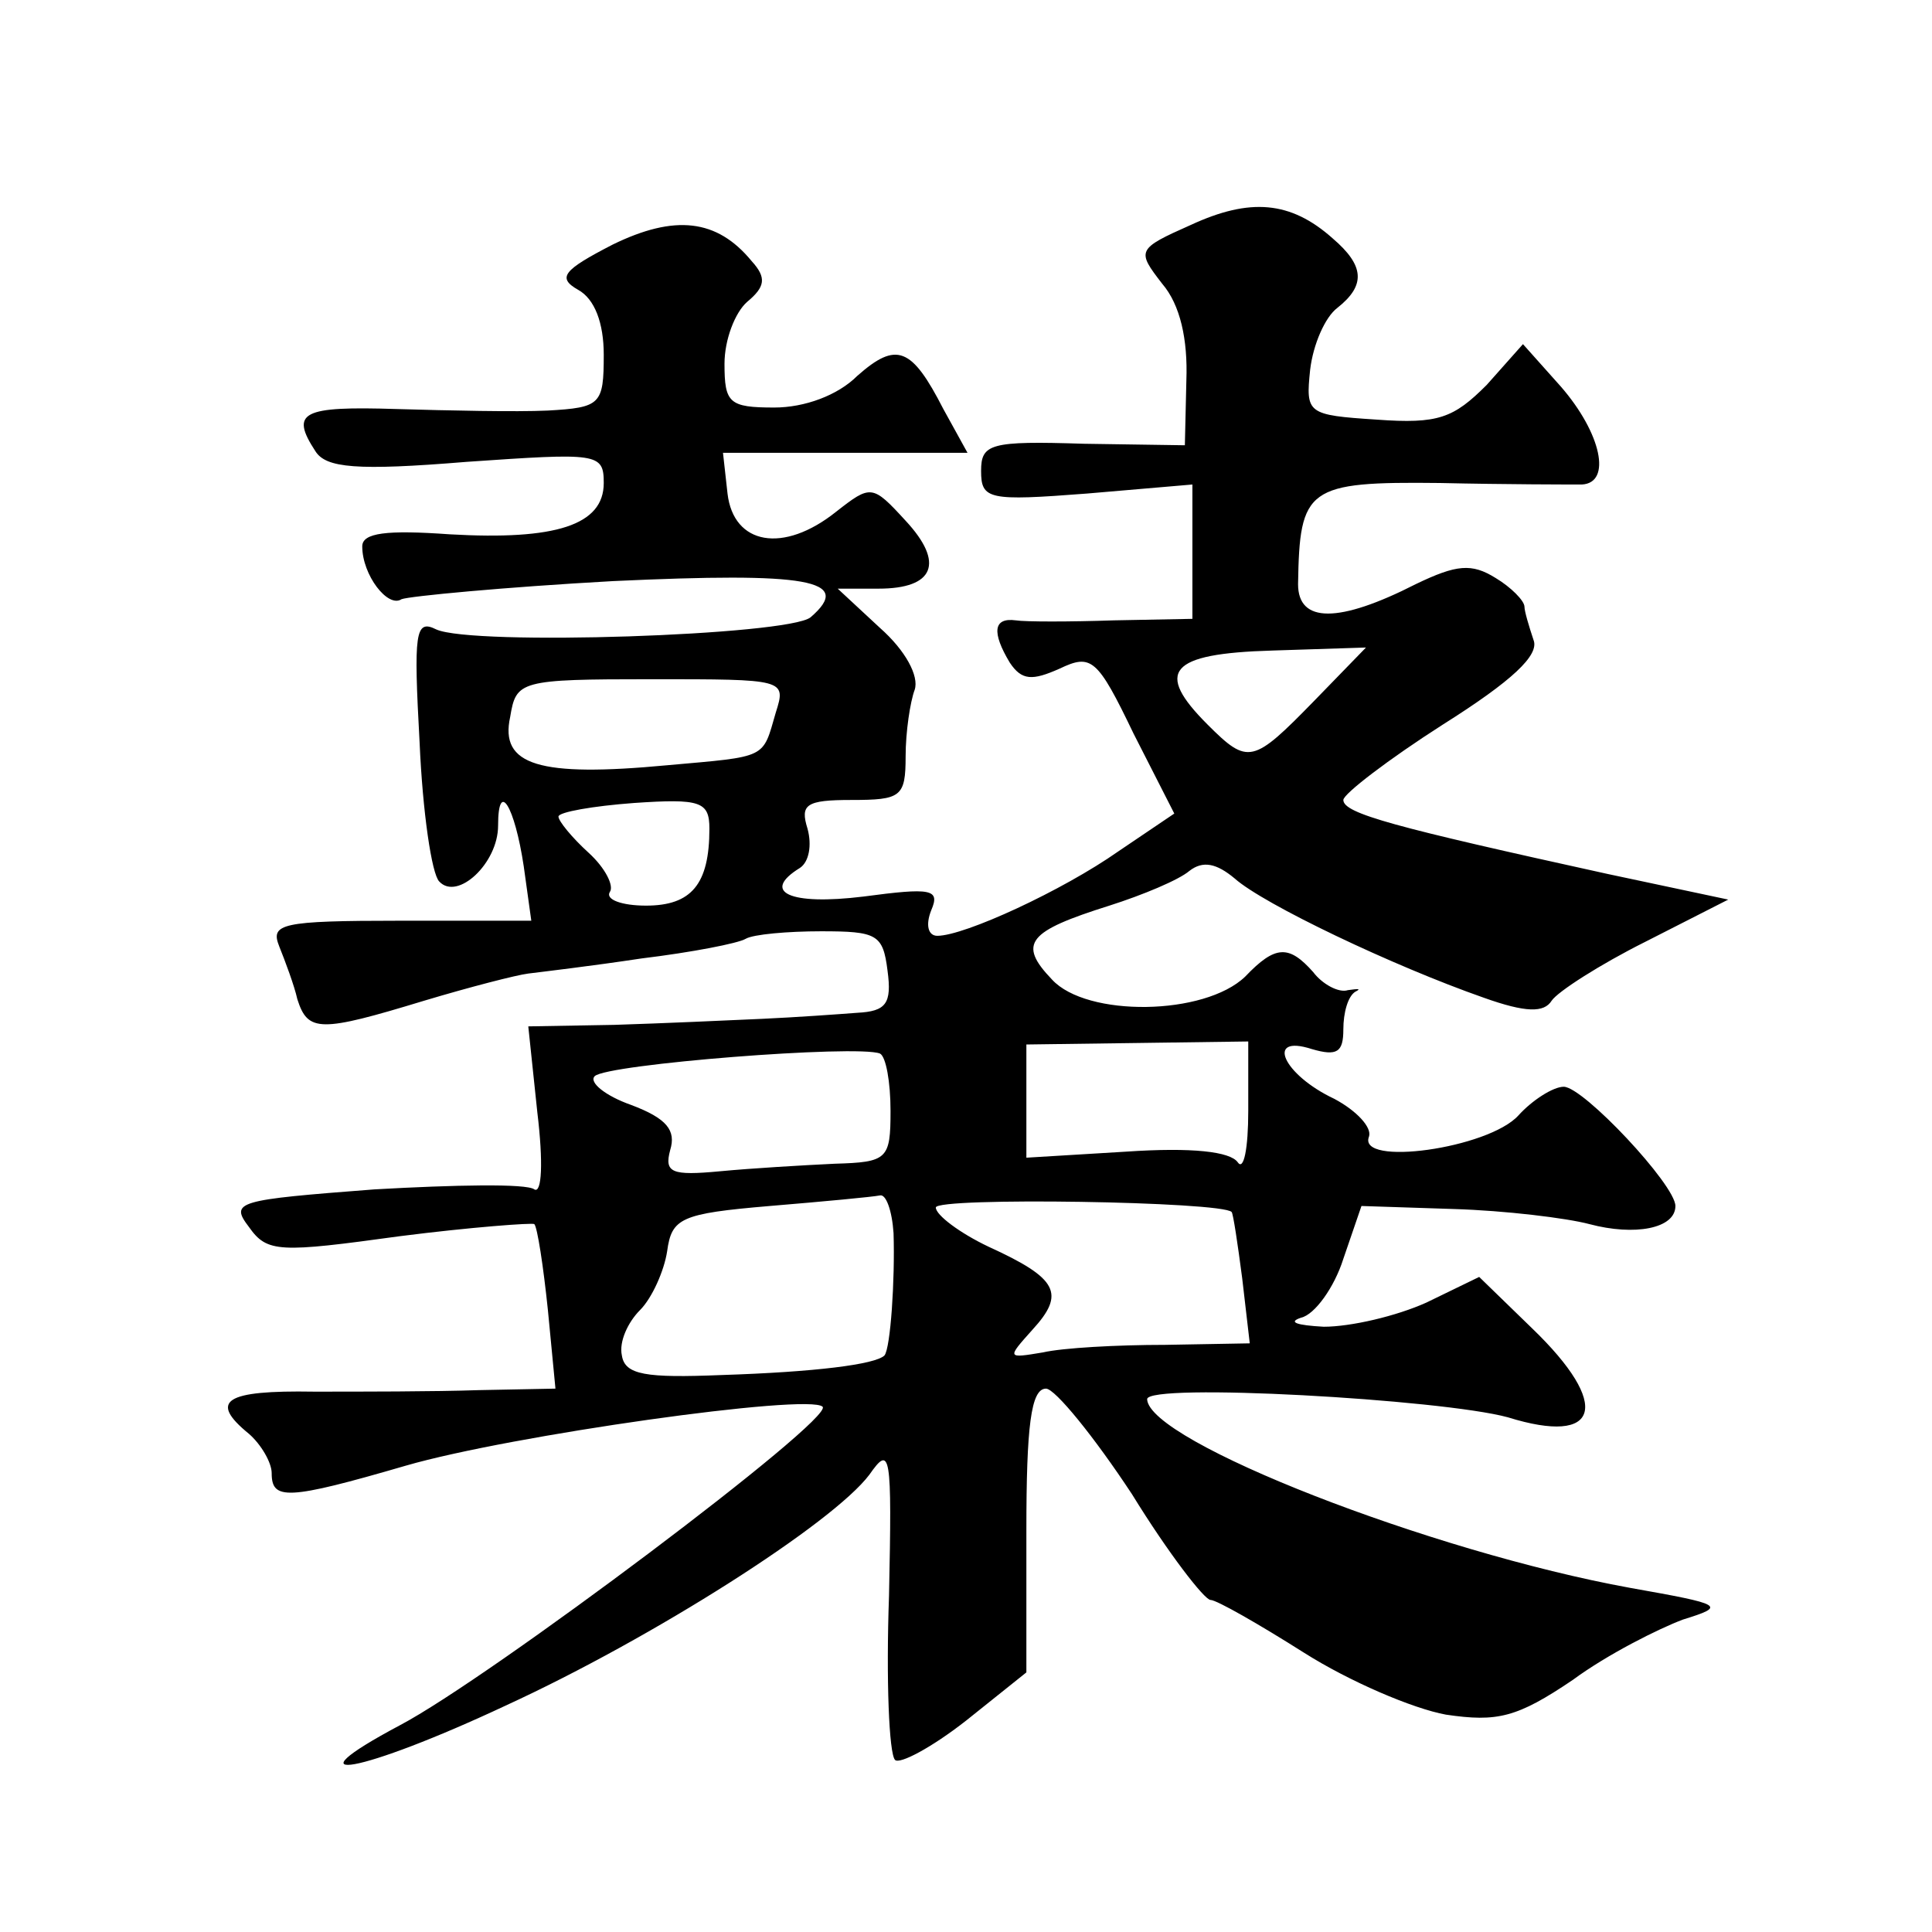 <?xml version="1.0" standalone="no"?>
<!DOCTYPE svg PUBLIC "-//W3C//DTD SVG 20010904//EN"
 "http://www.w3.org/TR/2001/REC-SVG-20010904/DTD/svg10.dtd">
<svg version="1.0" xmlns="http://www.w3.org/2000/svg"
 width="128pt" height="128pt" viewBox="0 0 128 128"
 preserveAspectRatio="xMidYMid meet">
<g transform="translate(0,128) scale(0.1,-0.1)"
fill="#0" stroke="none">
<path d="M789 1131 c-36 -16 -36 -17 -19 -39 12 -14 17 -37 16 -64 l-1 -43 -67
1 c-62 2 -68 0 -68 -18 0 -19 5 -20 70 -15 l70 6 0 -45 0 -44 -52 -1 c-29 -1 -59
-1 -65 0 -15 2 -16 -8 -4 -28 8 -12 15 -12 33 -4 21 10 25 7 49 -43 l27 -53 -37
-25 c-37 -26 -102 -56 -120 -56 -6 0 -8 7 -4 17 6 14 0 15 -45 9 -49 -6 -68 3 -42
19 6 4 8 15 5 26 -5 16 -1 19 29 19 33 0 36 2 36 29 0 16 3 36 6 44 3 9 -6 26 -23
41 l-28 26 27 0 c37 0 44 17 18 45 -22 24 -23 24 -46 6 -35 -28 -68 -22 -72 12
l-3 27 81 0 81 0 -16 29 c-21 41 -31 45 -57 22 -13 -13 -35 -21 -55 -21 -30 0 -33
3 -33 29 0 16 7 34 15 41 12 10 13 16 3 27 -23 28 -51 31 -92 11 -33 -17 -37 -22
-23 -30 11 -6 17 -22 17 -43 0 -33 -2 -35 -37 -37 -21 -1 -66 0 -100 1 -63 2 -71
-2 -54 -28 7 -11 27 -13 100 -7 87 6 91 6 91 -14 0 -28 -32 -38 -102 -34 -42 3
-58 1 -58 -8 0 -19 17 -41 26 -35 5 2 68 8 140 12 129 6 160 1 131 -24 -15 -12
-224 -19 -248 -8 -14 7 -15 -2 -11 -75 2 -46 8 -87 13 -92 12 -13 39 12 39 37 0
31 11 13 17 -27 l5 -36 -87 0 c-79 0 -86 -2 -80 -17 4 -10 10 -26 12 -35 7 -22
15 -22 84 -1 30 9 61 17 69 18 8 1 42 5 75 10 33 4 64 10 69 13 5 3 28 5 50 5 37
0 41 -2 44 -26 3 -22 -1 -27 -20 -28 -13 -1 -41 -3 -63 -4 -22 -1 -66 -3 -98 -4
l-57 -1 6 -57 c4 -33 3 -54 -2 -51 -5 4 -53 3 -106 0 -91 -7 -96 -8 -83 -25 12
-17 20 -17 100 -6 47 6 88 9 89 8 2 -2 6 -28 9 -57 l5 -52 -51 -1 c-29 -1 -78 -1
-109 -1 -59 1 -70 -6 -43 -28 8 -7 15 -19 15 -26 0 -18 10 -18 89 5 69 20 267 48
276 39 8 -8 -221 -180 -280 -211 -77 -41 -26 -32 70 13 98 45 217 121 241 153 14
20 15 15 13 -80 -2 -56 0 -105 4 -109 3 -3 24 8 47 26 l40 32 0 94 c0 69 3 94 13
94 6 0 32 -32 57 -70 24 -39 48 -70 52 -70 4 0 32 -16 62 -35 30 -19 72 -37 94
-41 34 -5 47 -2 84 23 23 17 57 34 73 40 29 9 27 10 -35 21 -132 24 -319 97 -320
125 0 11 195 0 239 -12 61 -19 69 8 16 59 l-35 34 -35 -17 c-20 -9 -50 -16 -68
-16 -18 1 -24 3 -15 6 9 2 22 20 28 39 l12 35 61 -2 c34 -1 75 -6 90 -10 30 -8
57 -3 57 12 0 14 -61 79 -74 79 -7 0 -21 -9 -30 -19 -20 -22 -107 -34 -99 -14 2
6 -8 17 -23 25 -34 16 -46 43 -15 33 17 -5 21 -2 21 13 0 11 3 22 8 25 4 2 2 2
-5 1 -6 -2 -17 4 -23 12 -16 18 -25 18 -45 -3 -27 -26 -105 -27 -128 -2 -23 24
-16 32 38 49 22 7 46 17 53 23 9 7 18 5 30 -5 19 -17 105 -58 165 -79 28 -10 40
-10 45 -2 4 6 32 24 62 39 l55 28 -80 17 c-141 31 -175 40 -175 49 0 4 30 27 66
50 46 29 64 46 60 56 -3 9 -6 19 -6 22 0 4 -9 13 -19 19 -16 10 -26 9 -53 -4 -51
-26 -78 -26 -78 0 1 64 6 68 94 67 44 -1 87 -1 94 -1 20 1 13 34 -14 65 l-25 28
-24 -27 c-22 -22 -32 -26 -73 -23 -46 3 -47 4 -44 33 2 17 10 35 18 41 19 15 18
28 -3 46 -28 25 -55 27 -94 9z m82 -315 c-41 -42 -44 -43 -71 -16 -35 35 -26 47
43 49 l62 2 -34 -35z m-357 -8 c-9 -31 -5 -29 -72 -35 -85 -8 -111 0 -104 32 4
24 6 25 94 25 88 0 89 0 82 -22z m-44 -77 c0 -37 -12 -51 -42 -51 -16 0 -27 4 -24
9 3 4 -3 16 -14 26 -11 10 -20 21 -20 24 0 3 23 7 50 9 44 3 50 1 50 -17z m120
-187 c0 -32 -2 -34 -37 -35 -21 -1 -55 -3 -76 -5 -32 -3 -37 -1 -33 14 4 13 -2
21 -26 30 -17 6 -28 15 -24 19 8 8 174 21 189 15 4 -2 7 -19 7 -38z m237 0 c0 -25
-3 -40 -7 -34 -5 7 -30 10 -74 7 l-66 -4 0 38 0 37 74 1 73 1 0 -46z m-235 -81
c1 -31 -2 -76 -6 -81 -6 -6 -46 -11 -108 -13 -50 -2 -64 0 -66 13 -2 9 4 22 12
30 8 8 16 26 18 39 3 22 9 25 68 30 36 3 68 6 73 7 4 1 8 -10 9 -25z m224 14 c1
-1 4 -21 7 -44 l5 -43 -56 -1 c-32 0 -68 -2 -81 -5 -24 -4 -24 -4 -7 15 22 24 17
34 -29 55 -19 9 -35 21 -35 26 0 7 190 4 196 -3z"/>
</g>
</svg>
